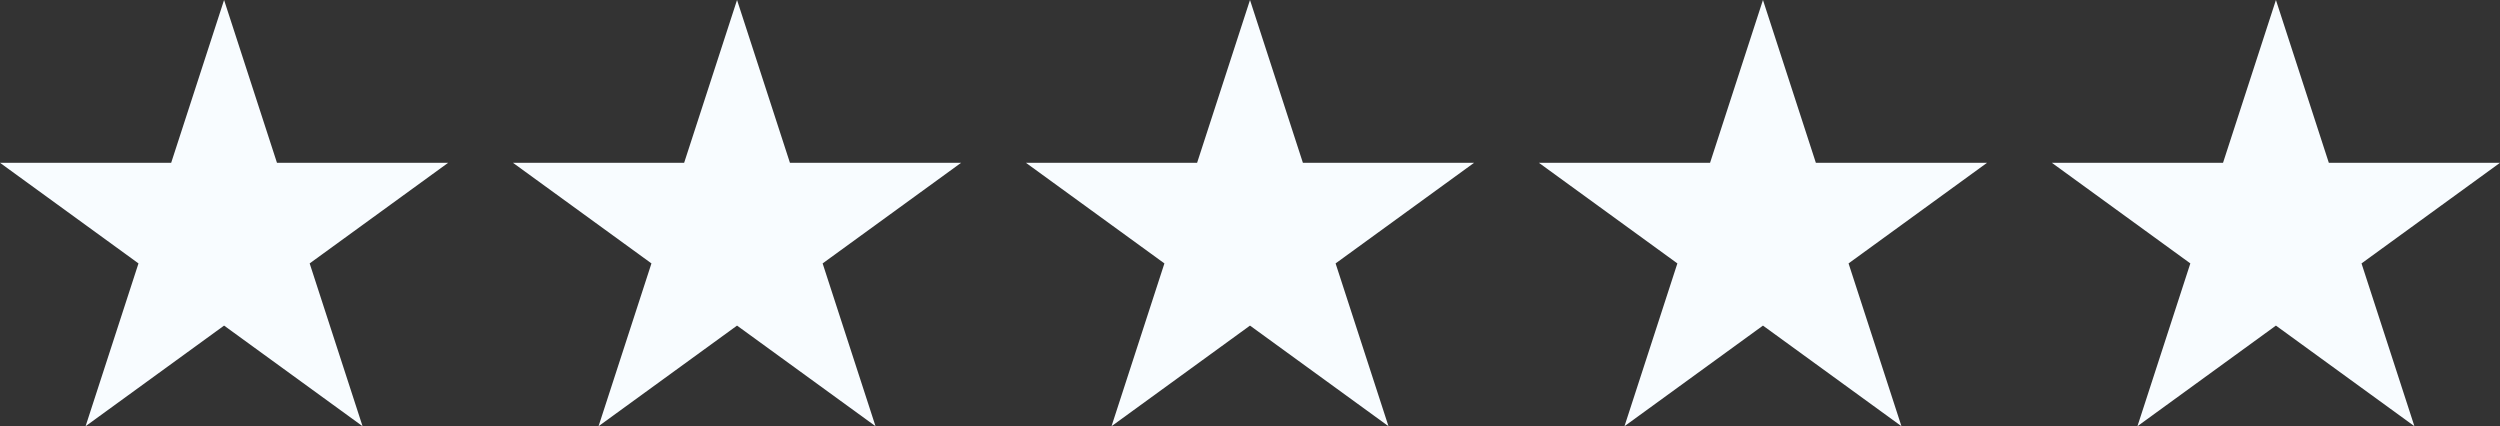 <svg id="Layer_1" xmlns="http://www.w3.org/2000/svg" viewBox="0 0 575.937 98.188"><rect x="0" y="0" width="575.937" height="98.188" fill="#333333" stroke="none"/><defs><style>.cls-1{fill:#f8fcff;}</style></defs><polygon class="cls-1" points="51.621 0 63.807 37.505 103.241 37.505 71.338 60.684 83.524 98.188 51.621 75.009 19.717 98.188 31.903 60.684 0 37.505 39.435 37.505 51.621 0"></polygon><polygon class="cls-1" points="169.795 0 181.981 37.505 221.415 37.505 189.512 60.684 201.698 98.188 169.795 75.009 137.891 98.188 150.077 60.684 118.174 37.505 157.609 37.505 169.795 0"></polygon><polygon class="cls-1" points="287.968 0 300.154 37.505 339.589 37.505 307.686 60.684 319.872 98.188 287.968 75.009 256.065 98.188 268.251 60.684 236.348 37.505 275.783 37.505 287.968 0"></polygon><polygon class="cls-1" points="406.142 0 418.328 37.505 457.763 37.505 425.86 60.684 438.046 98.188 406.142 75.009 374.239 98.188 386.425 60.684 354.522 37.505 393.956 37.505 406.142 0"></polygon><polygon class="cls-1" points="524.316 0 536.502 37.505 575.937 37.505 544.034 60.684 556.22 98.188 524.316 75.009 492.413 98.188 504.599 60.684 472.696 37.505 512.13 37.505 524.316 0"></polygon></svg>